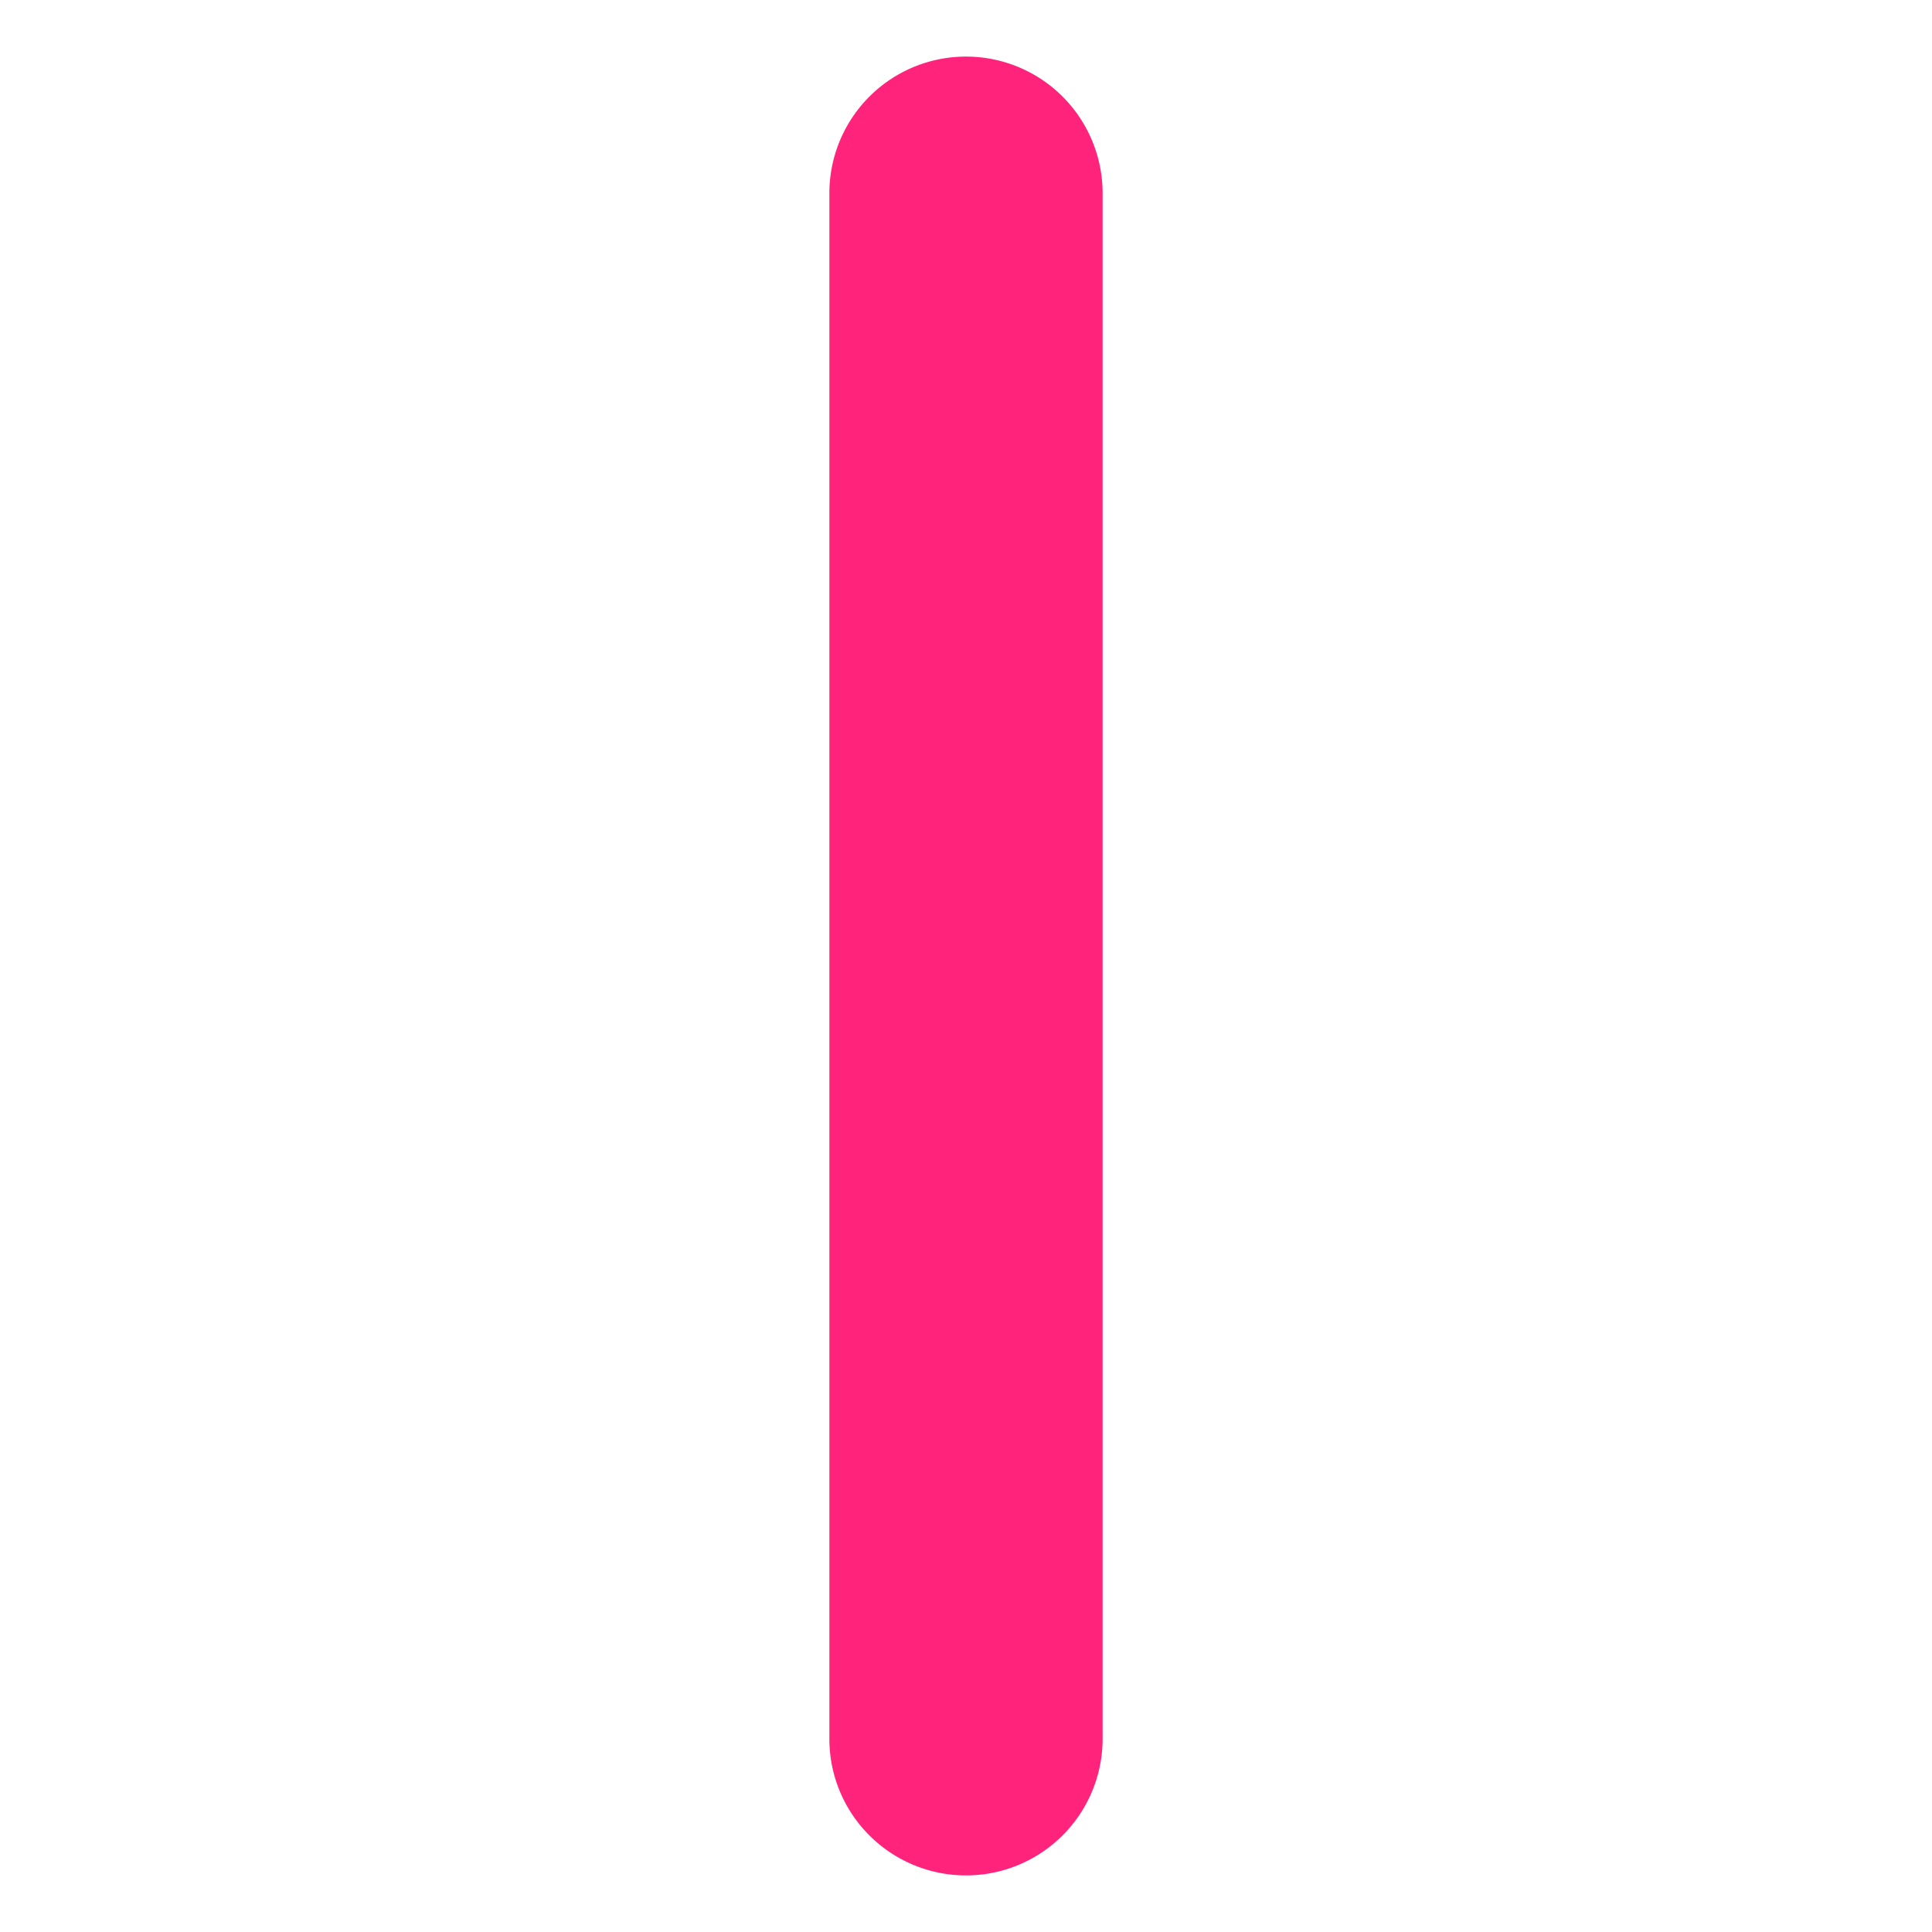 <svg xmlns="http://www.w3.org/2000/svg" width="176.777" height="176.777" viewBox="0 0 176.777 176.777">
  <path id="線_154" data-name="線 154" d="M100,112.5a12.461,12.461,0,0,1-8.839-3.661l-100-100a12.5,12.5,0,0,1,0-17.678,12.5,12.5,0,0,1,17.678,0l100,100A12.5,12.5,0,0,1,100,112.5Z" transform="translate(88.388 17.678) rotate(45)" fill="#ff237b" style="mix-blend-mode: screen;isolation: isolate"/>
</svg>
